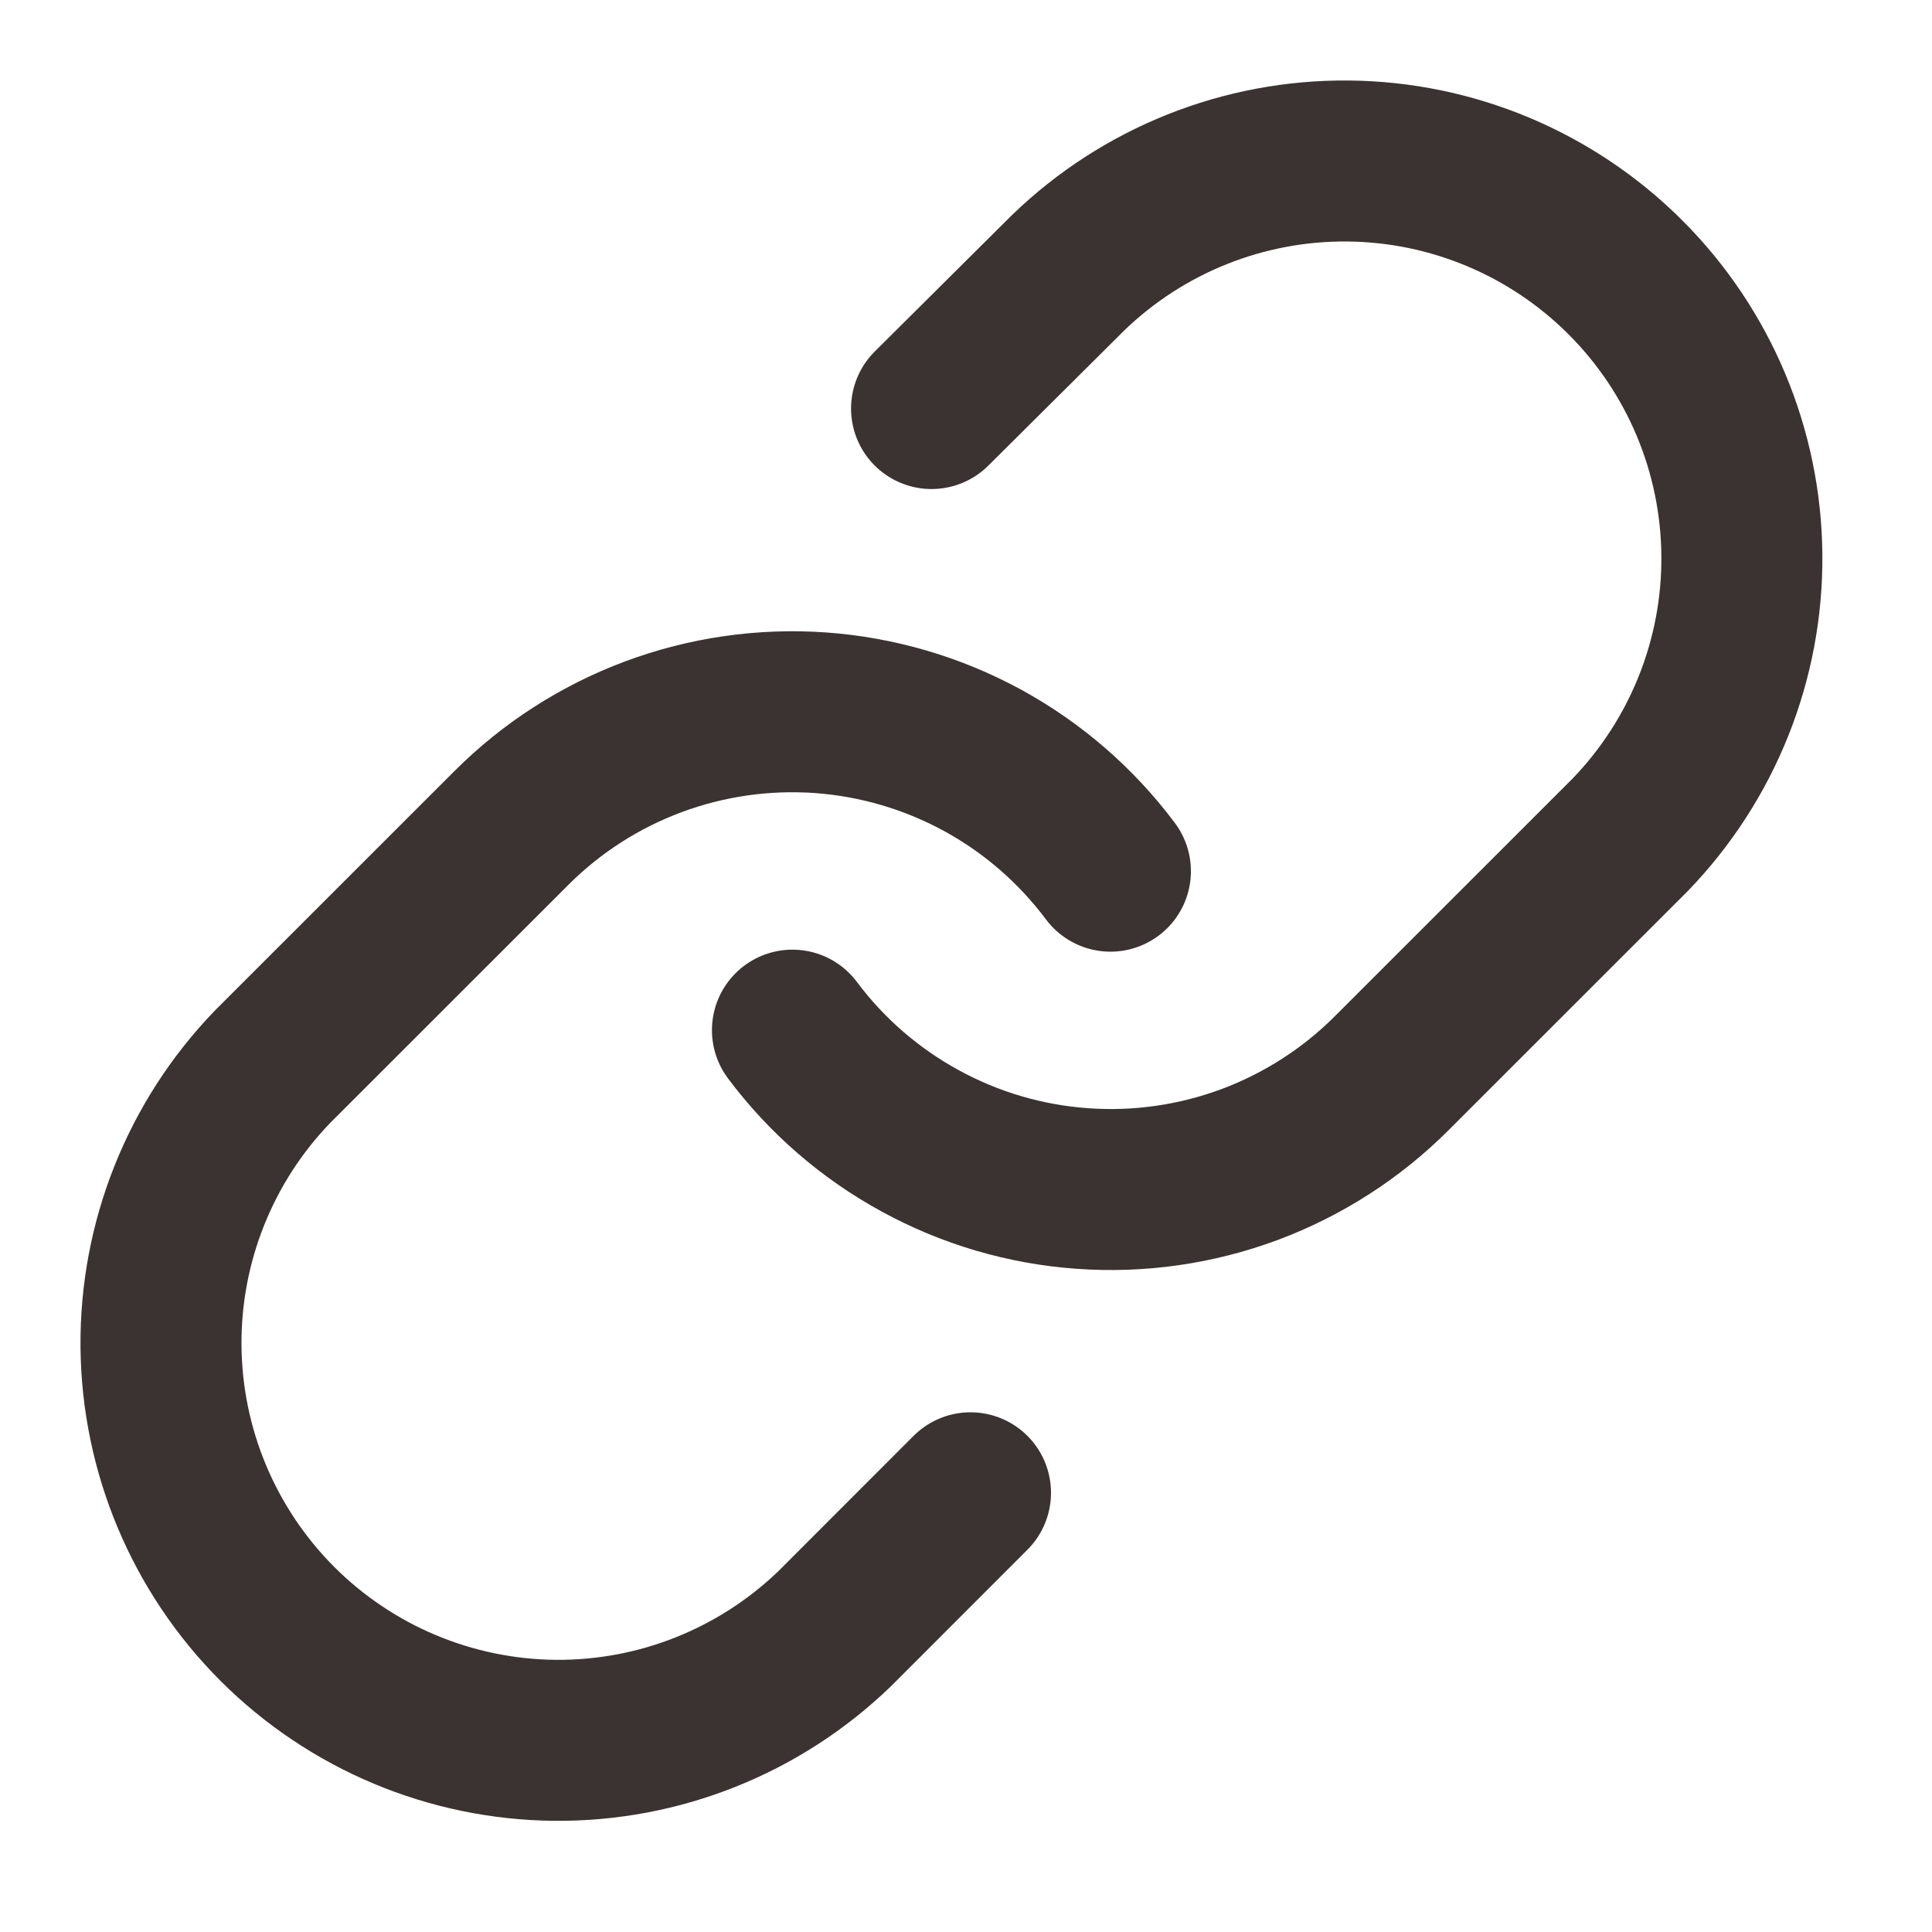 <svg width="24" height="24" viewBox="0 0 24 24" fill="none" xmlns="http://www.w3.org/2000/svg">
<path d="M9.844 12.797C10.268 13.364 10.809 13.833 11.431 14.172C12.052 14.512 12.739 14.714 13.445 14.764C14.152 14.815 14.86 14.713 15.524 14.466C16.187 14.218 16.79 13.831 17.29 13.33L20.253 10.368C21.152 9.436 21.65 8.189 21.638 6.895C21.627 5.6 21.108 4.362 20.192 3.446C19.277 2.531 18.039 2.011 16.744 2C15.449 1.989 14.202 2.487 13.271 3.386L11.572 5.075M13.794 10.822C13.37 10.255 12.829 9.786 12.208 9.446C11.586 9.107 10.899 8.905 10.193 8.854C9.487 8.804 8.778 8.906 8.115 9.153C7.451 9.401 6.849 9.788 6.349 10.289L3.386 13.251C2.487 14.182 1.989 15.43 2 16.724C2.011 18.019 2.531 19.257 3.446 20.173C4.362 21.088 5.6 21.607 6.895 21.619C8.189 21.63 9.436 21.132 10.368 20.233L12.056 18.544" stroke="#3B3331" stroke-width="2" stroke-linecap="round" stroke-linejoin="round"/>
</svg>
